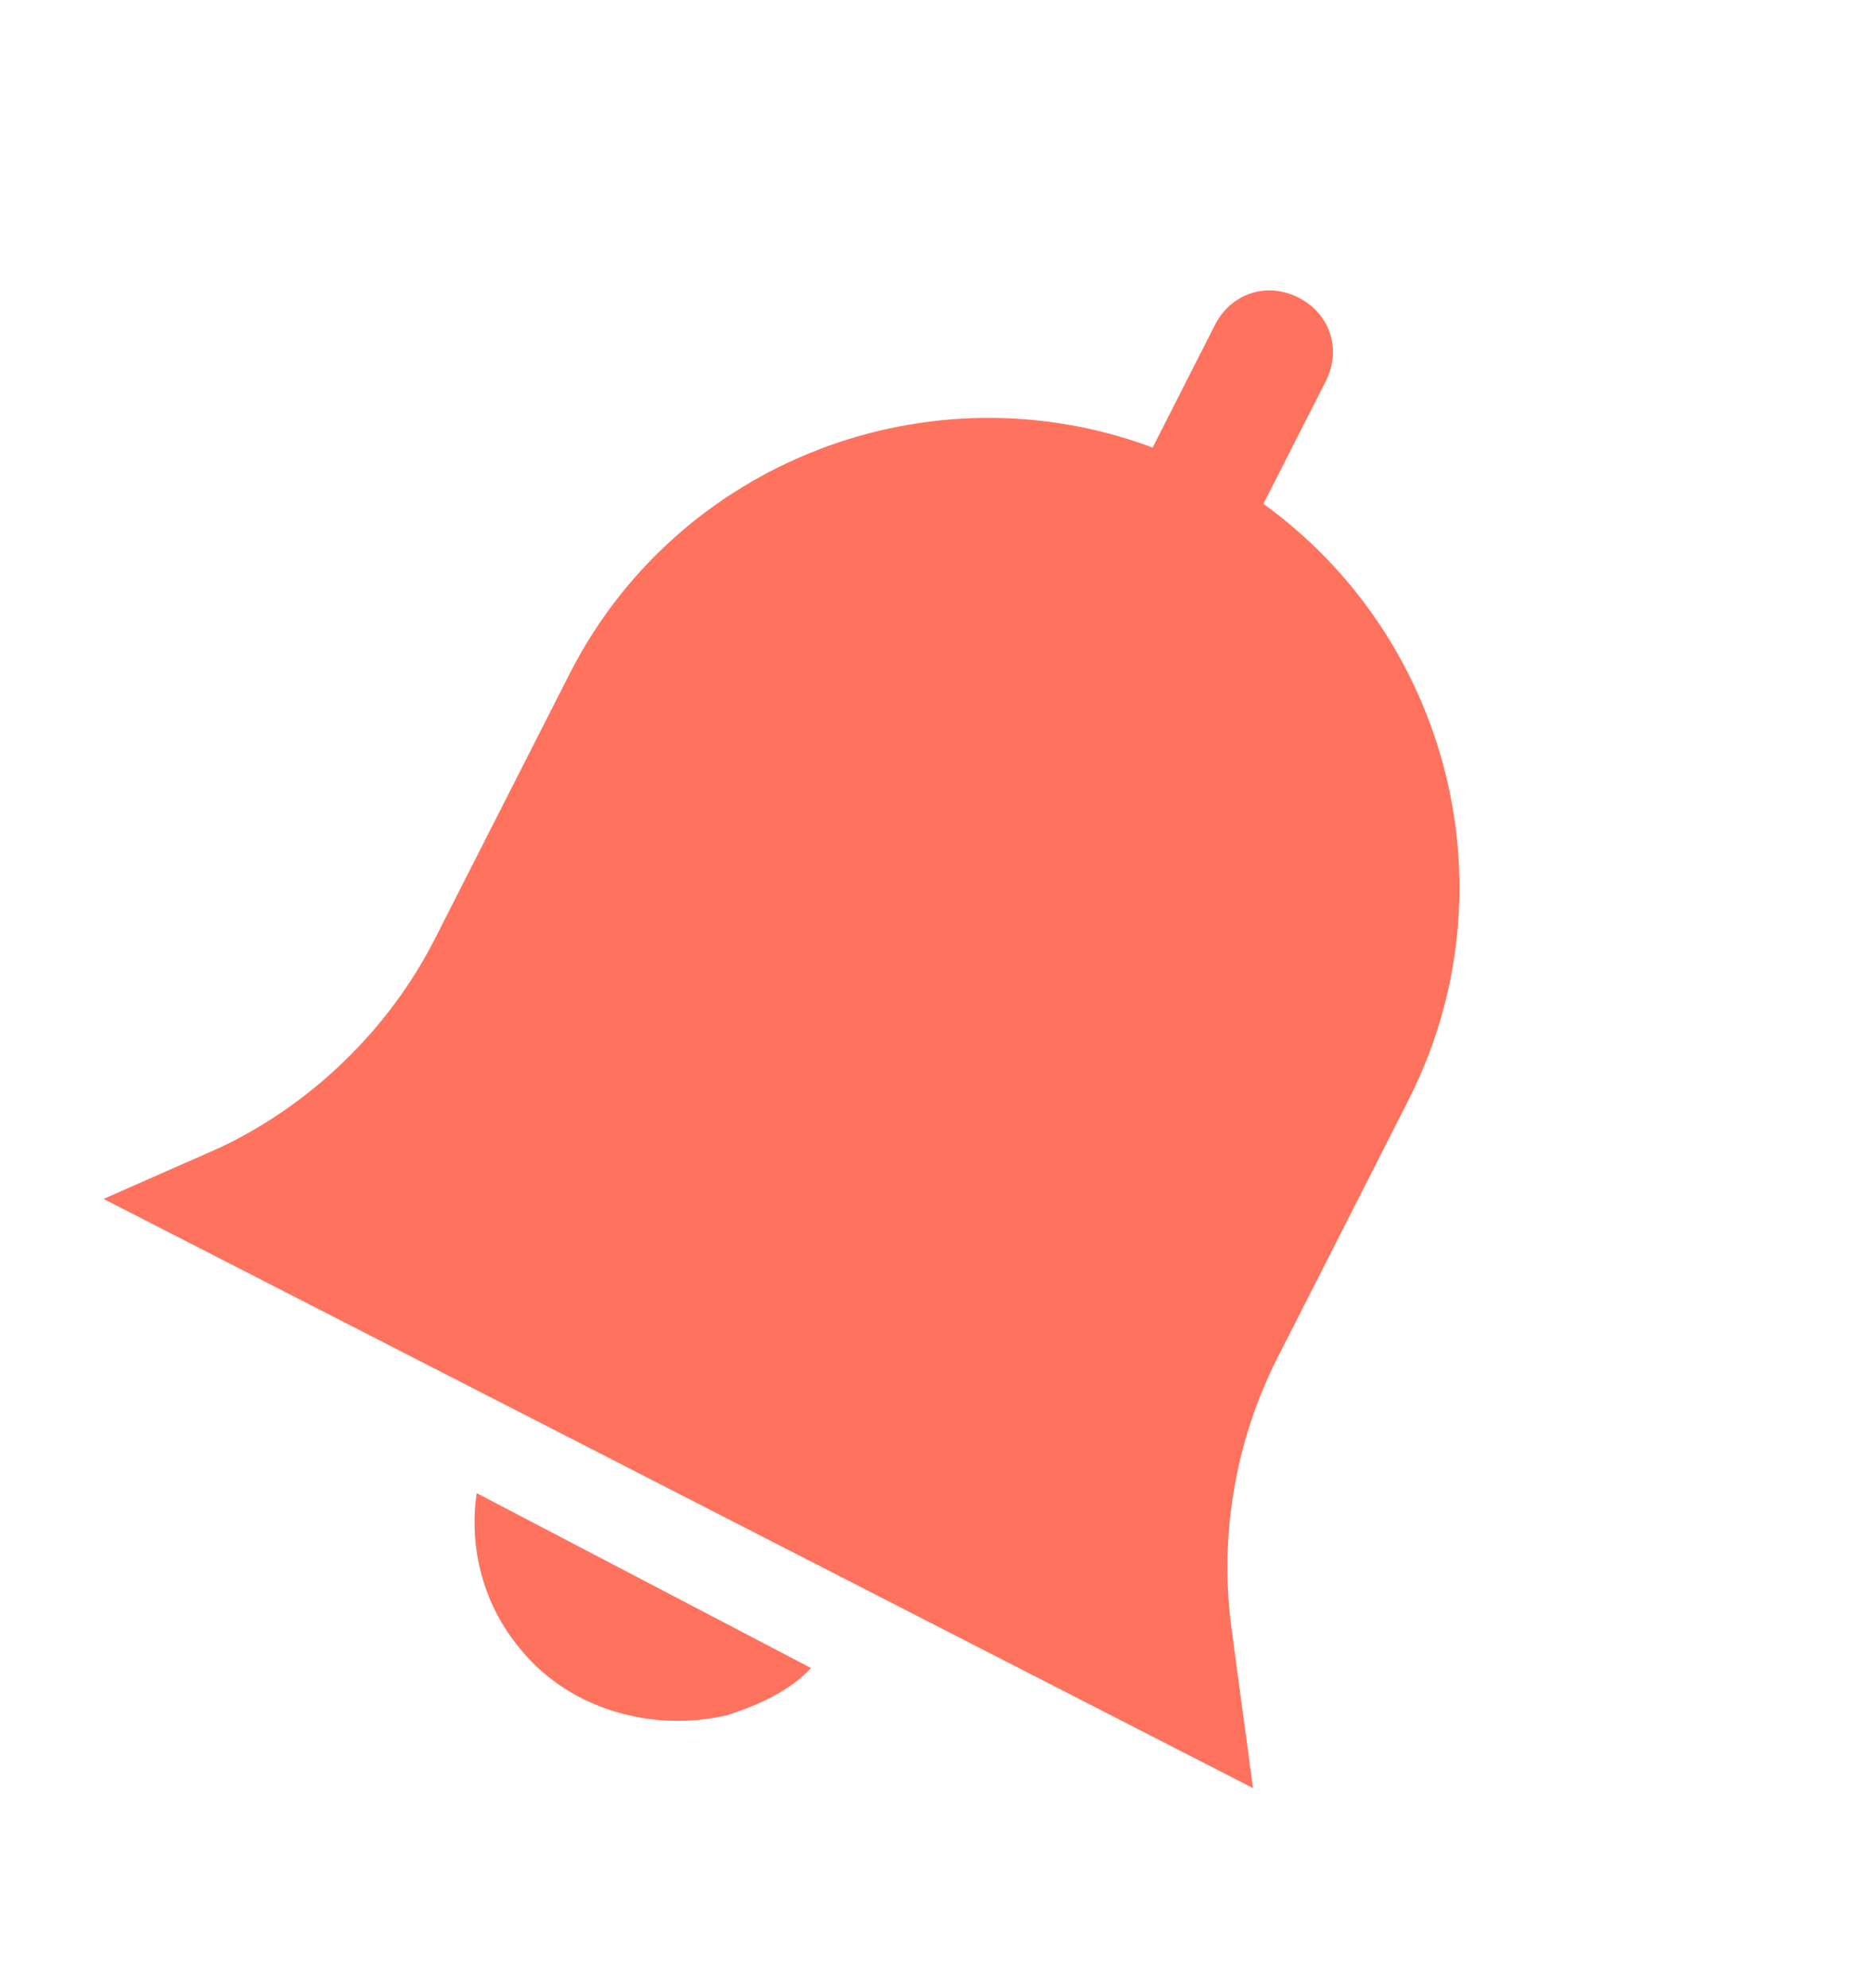 <?xml version="1.0" encoding="UTF-8"?> <svg xmlns="http://www.w3.org/2000/svg" width="145" height="154" viewBox="0 0 145 154" fill="none"> <path d="M97.052 138.504L95.44 126.5C94.41 119.42 95.536 111.894 98.963 105.151L109.089 85.229C117.345 68.985 112.246 49.425 97.862 39.028L102.691 29.527C103.937 27.075 103.033 24.301 100.581 23.055C98.129 21.809 95.356 22.713 94.109 25.165L89.28 34.666C72.102 28.249 52.526 35.654 44.114 52.204L33.676 72.739C30.094 79.788 24.059 85.591 16.964 88.927L8.02 92.866L97.052 138.504Z" fill="#FF725E"></path> <path d="M40.382 127.828C44.195 132.466 50.642 134.2 56.34 132.854C58.651 132.1 61.118 131.04 62.822 129.206L36.926 115.659C36.282 119.96 37.483 124.427 40.382 127.828Z" fill="#FF725E"></path> </svg> 